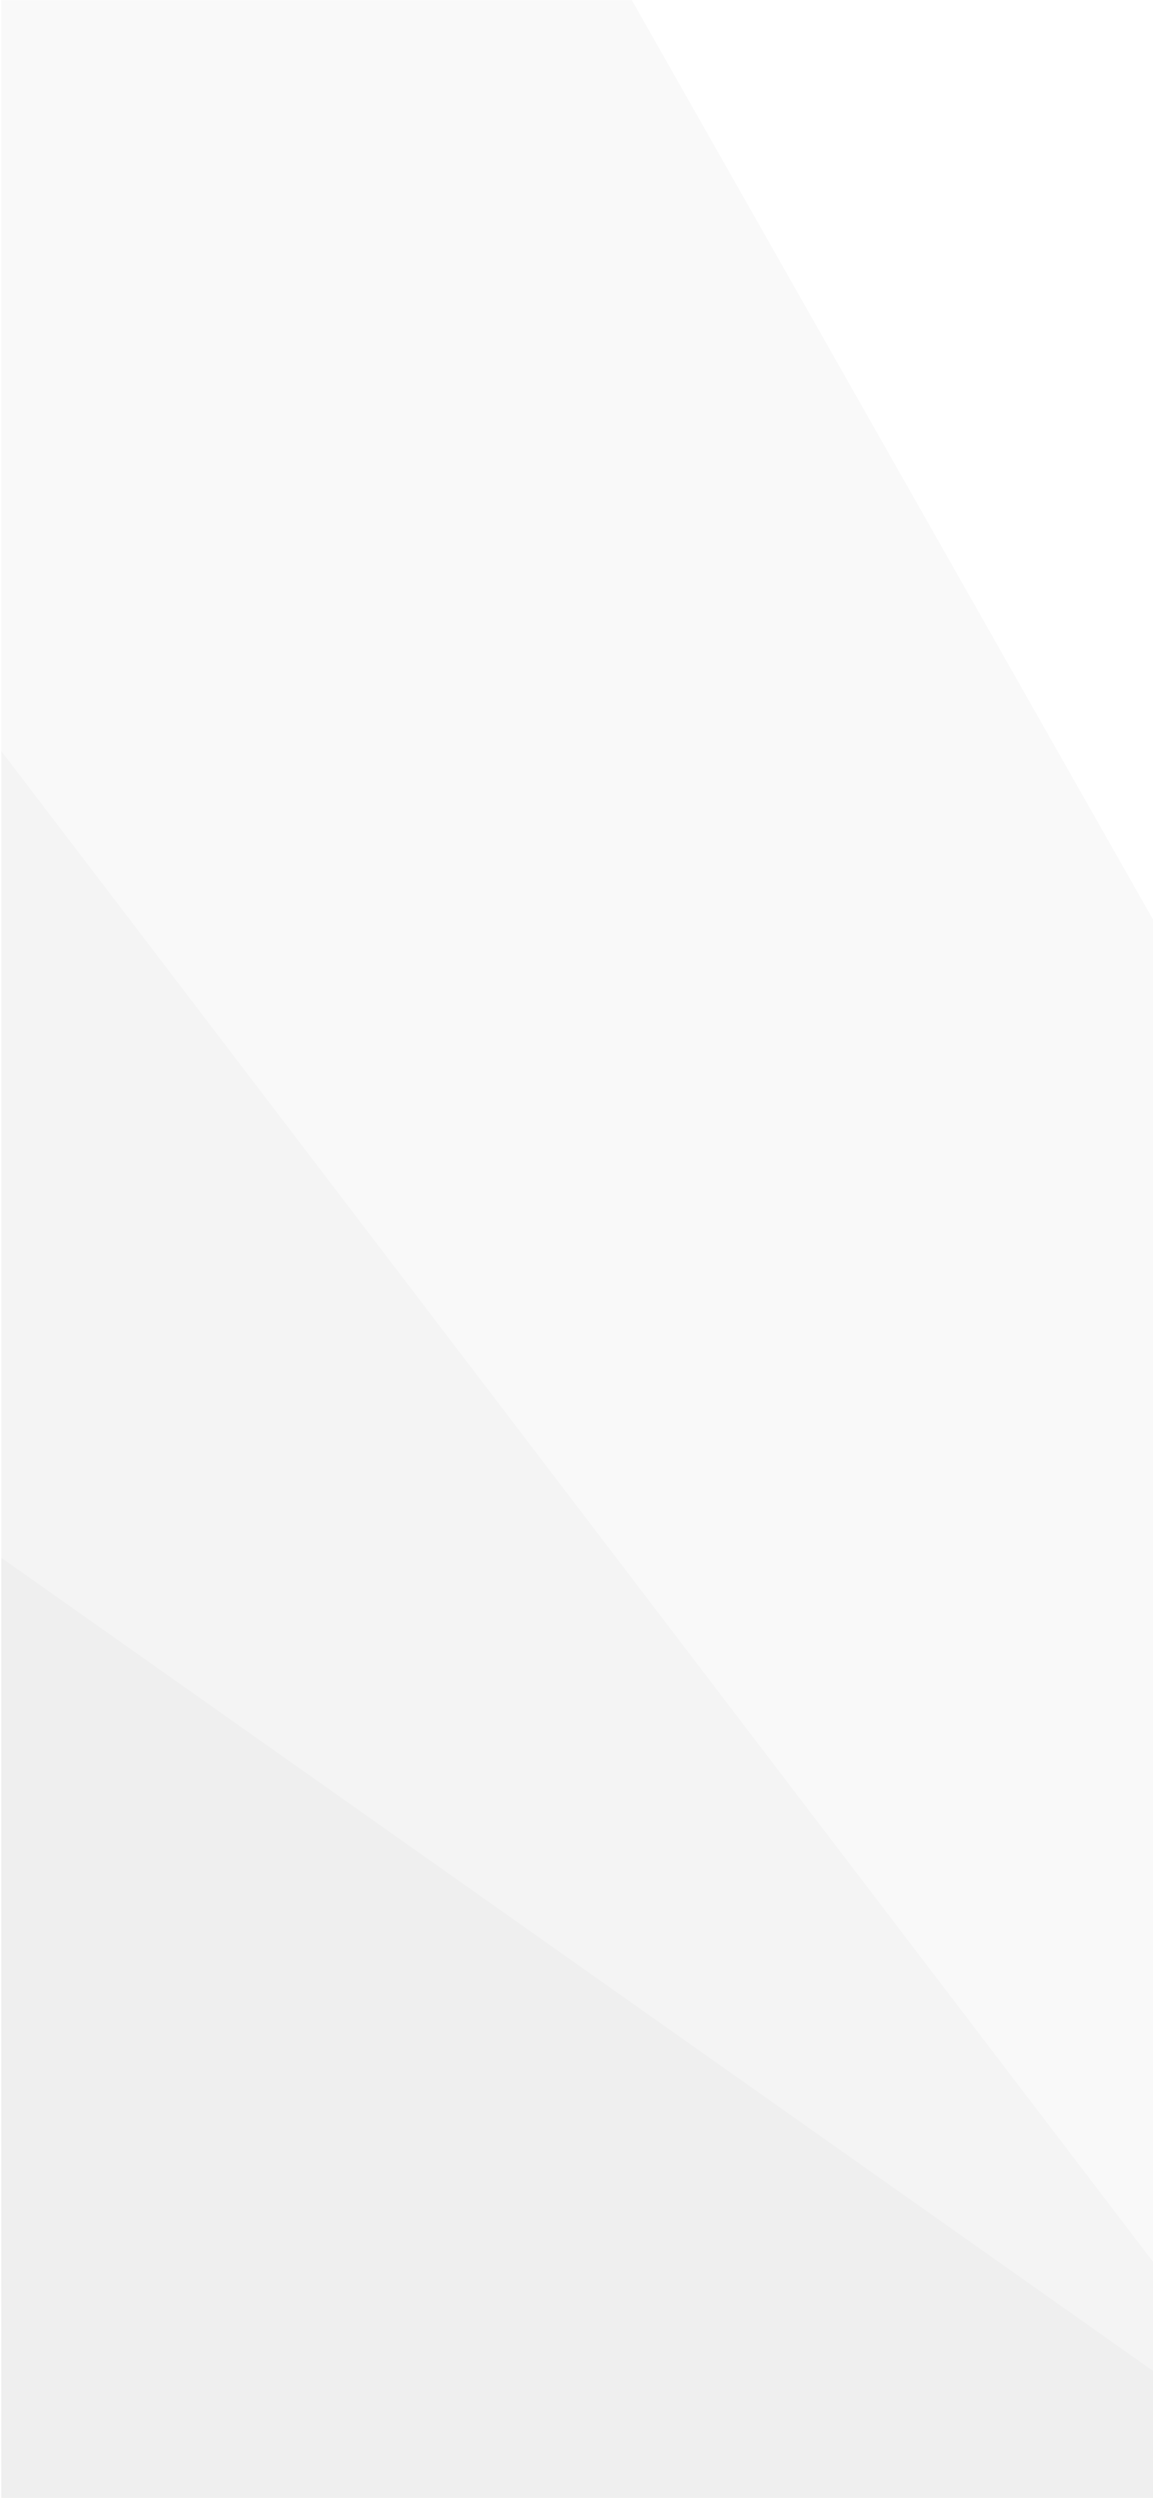 <?xml version="1.0" encoding="UTF-8"?>
<svg xmlns="http://www.w3.org/2000/svg" width="390" height="845" viewBox="0 0 390 845" fill="none">
  <path d="M0.451 526.581L390.253 801.604V844.382H0.451V526.581Z" fill="#C4C4C4" fill-opacity="0.1"></path>
  <path d="M0.451 253.908L390.253 764.891V844.382H0.451V253.908Z" fill="#C4C4C4" fill-opacity="0.1"></path>
  <path d="M0.451 0.047H213.713L390.253 311.268V844.382H0.451V0.047Z" fill="#C4C4C4" fill-opacity="0.1"></path>
</svg>
